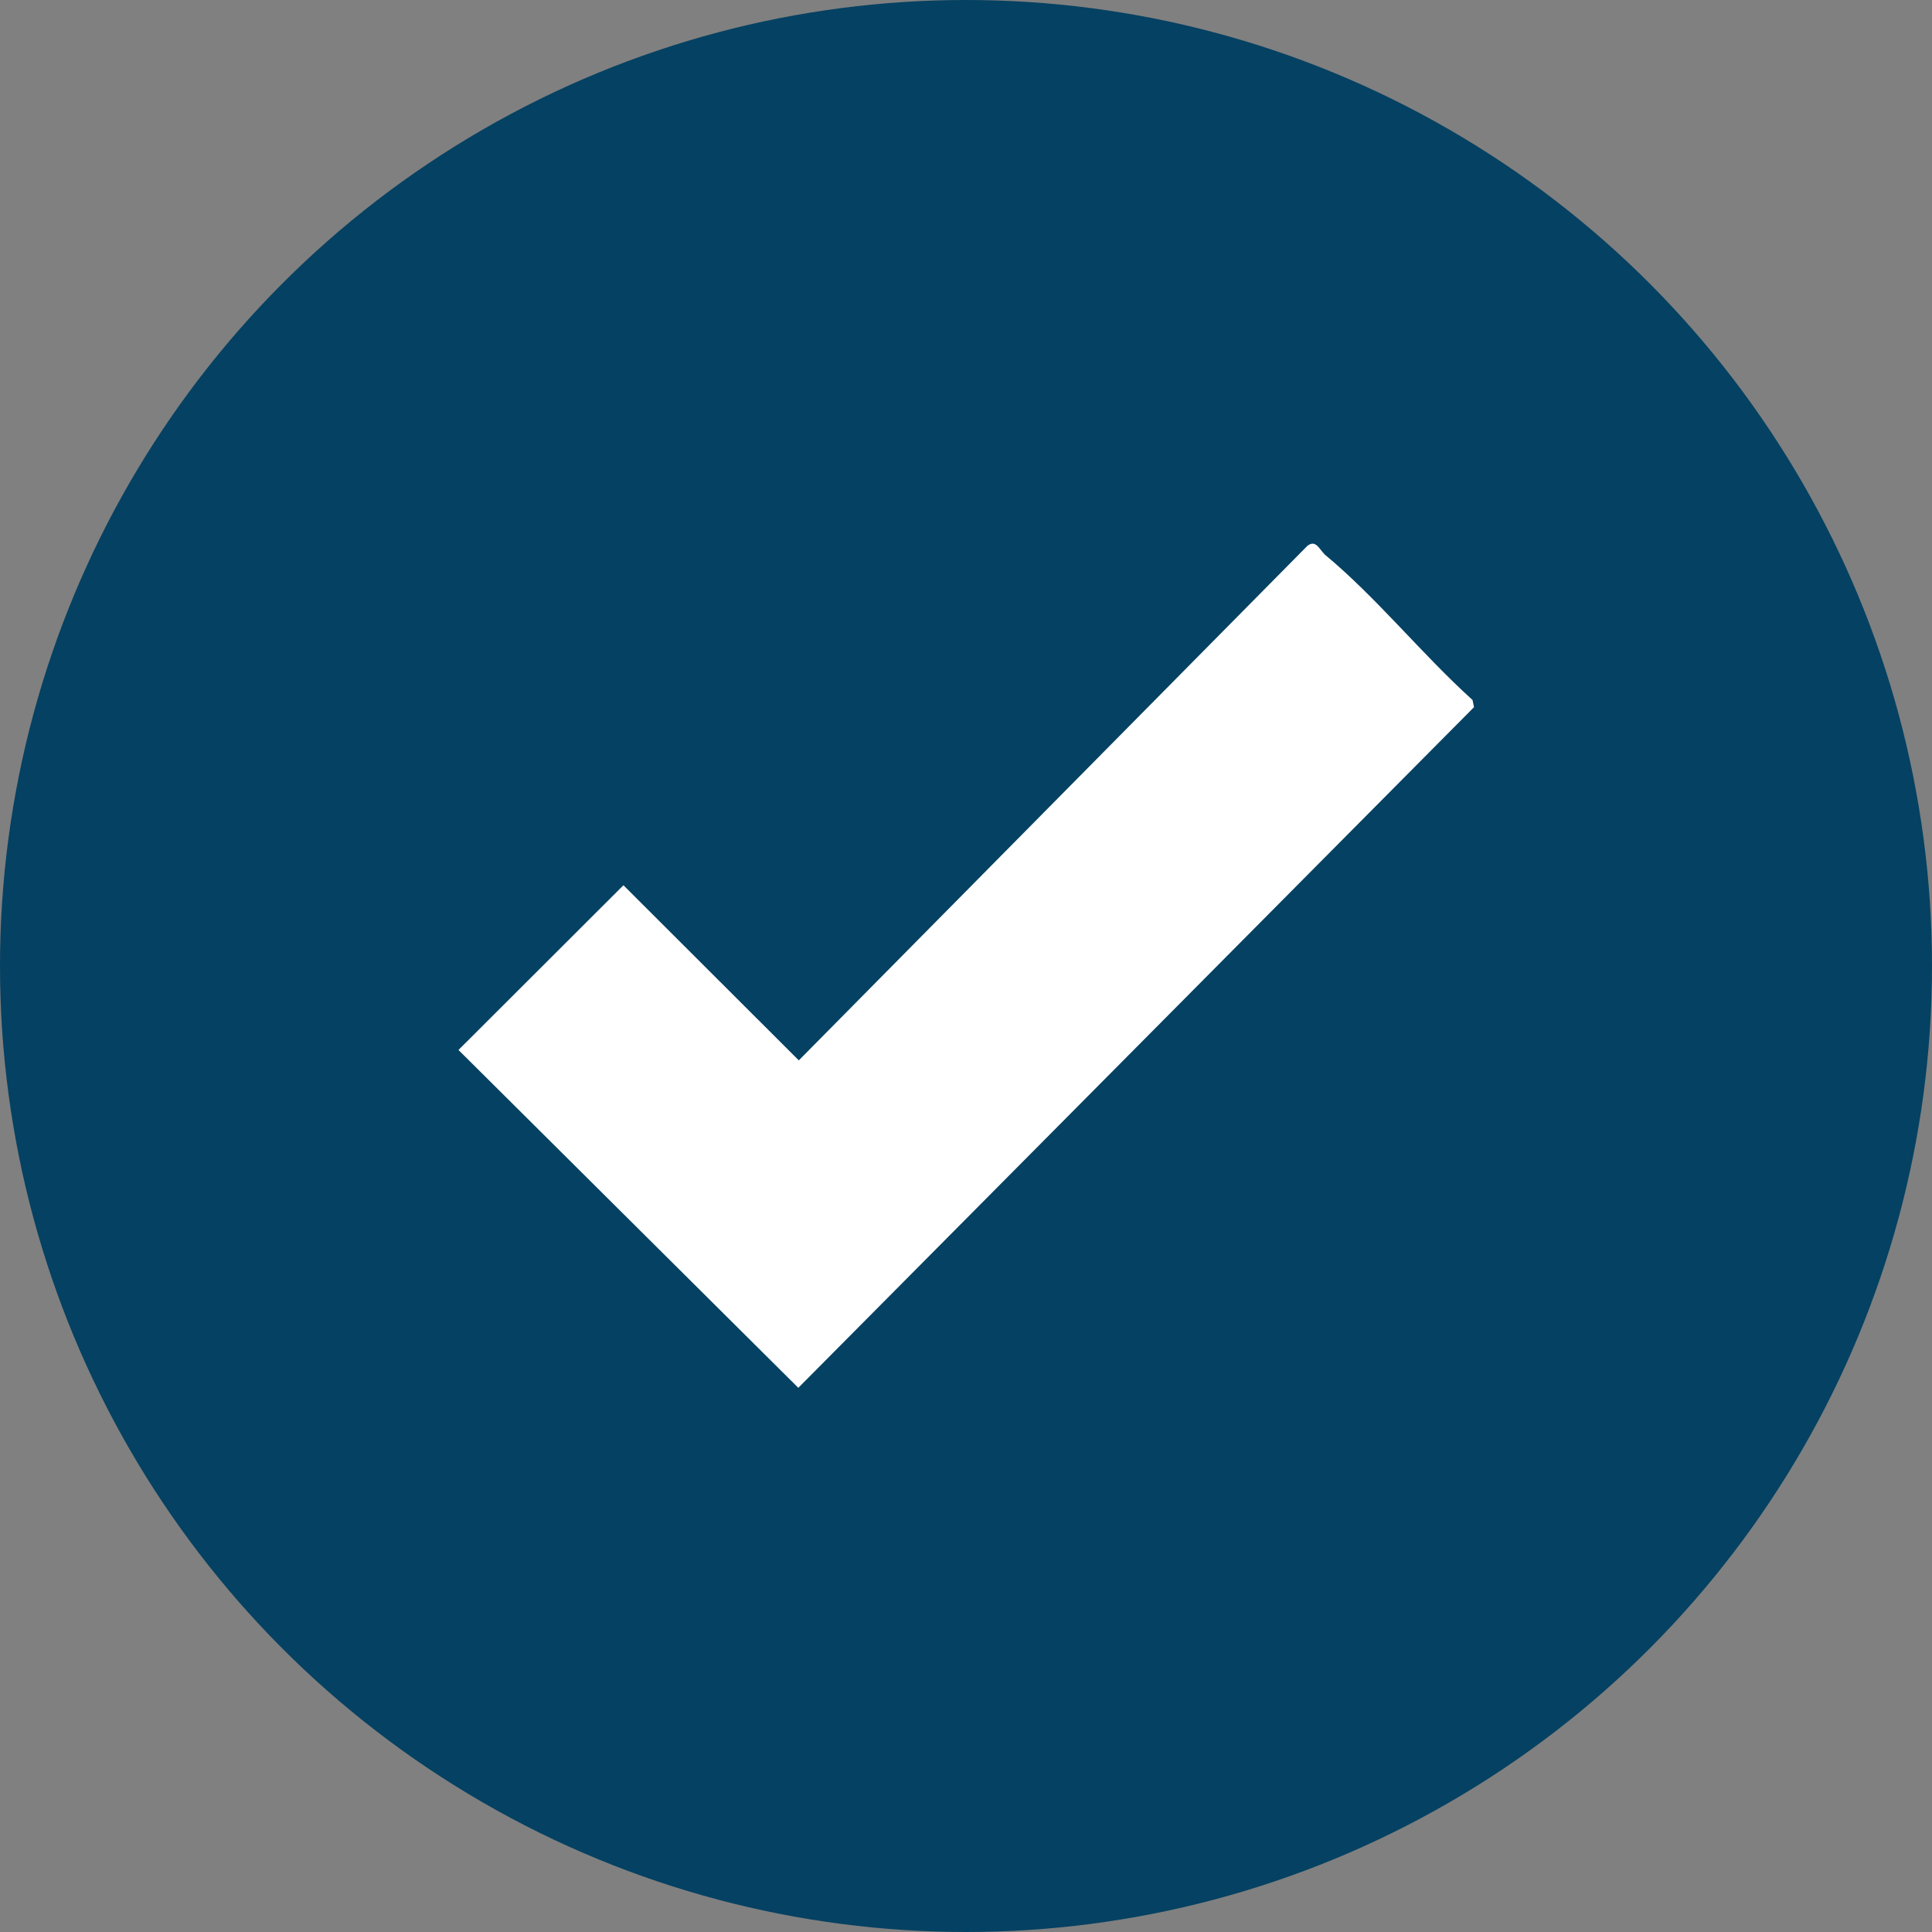 <?xml version="1.0" encoding="UTF-8"?>
<svg id="Layer_2" data-name="Layer 2" xmlns="http://www.w3.org/2000/svg" viewBox="0 0 78 78">
  <rect x="0" y="0" width="78" height="78" fill="#808080" stroke="none"/>
  <defs>
    <style>
      .cls-1 {
        fill: #054162;
      }

      .cls-2 {
        fill: #fff;
      }
    </style>
  </defs>
  <g id="Layer_1-2" data-name="Layer 1">
    <g>
      <circle class="cls-1" cx="39" cy="39" r="39"/>
      <path class="cls-2" d="M53.45,22.36c2.12,1.75,3.95,4.05,6,5.9l.06.29-27.28,27.48-13.72-13.64,6.66-6.65,7.08,7.07,20.53-20.77c.35-.28.5.17.68.31Z"/>
    </g>
  </g>
</svg>